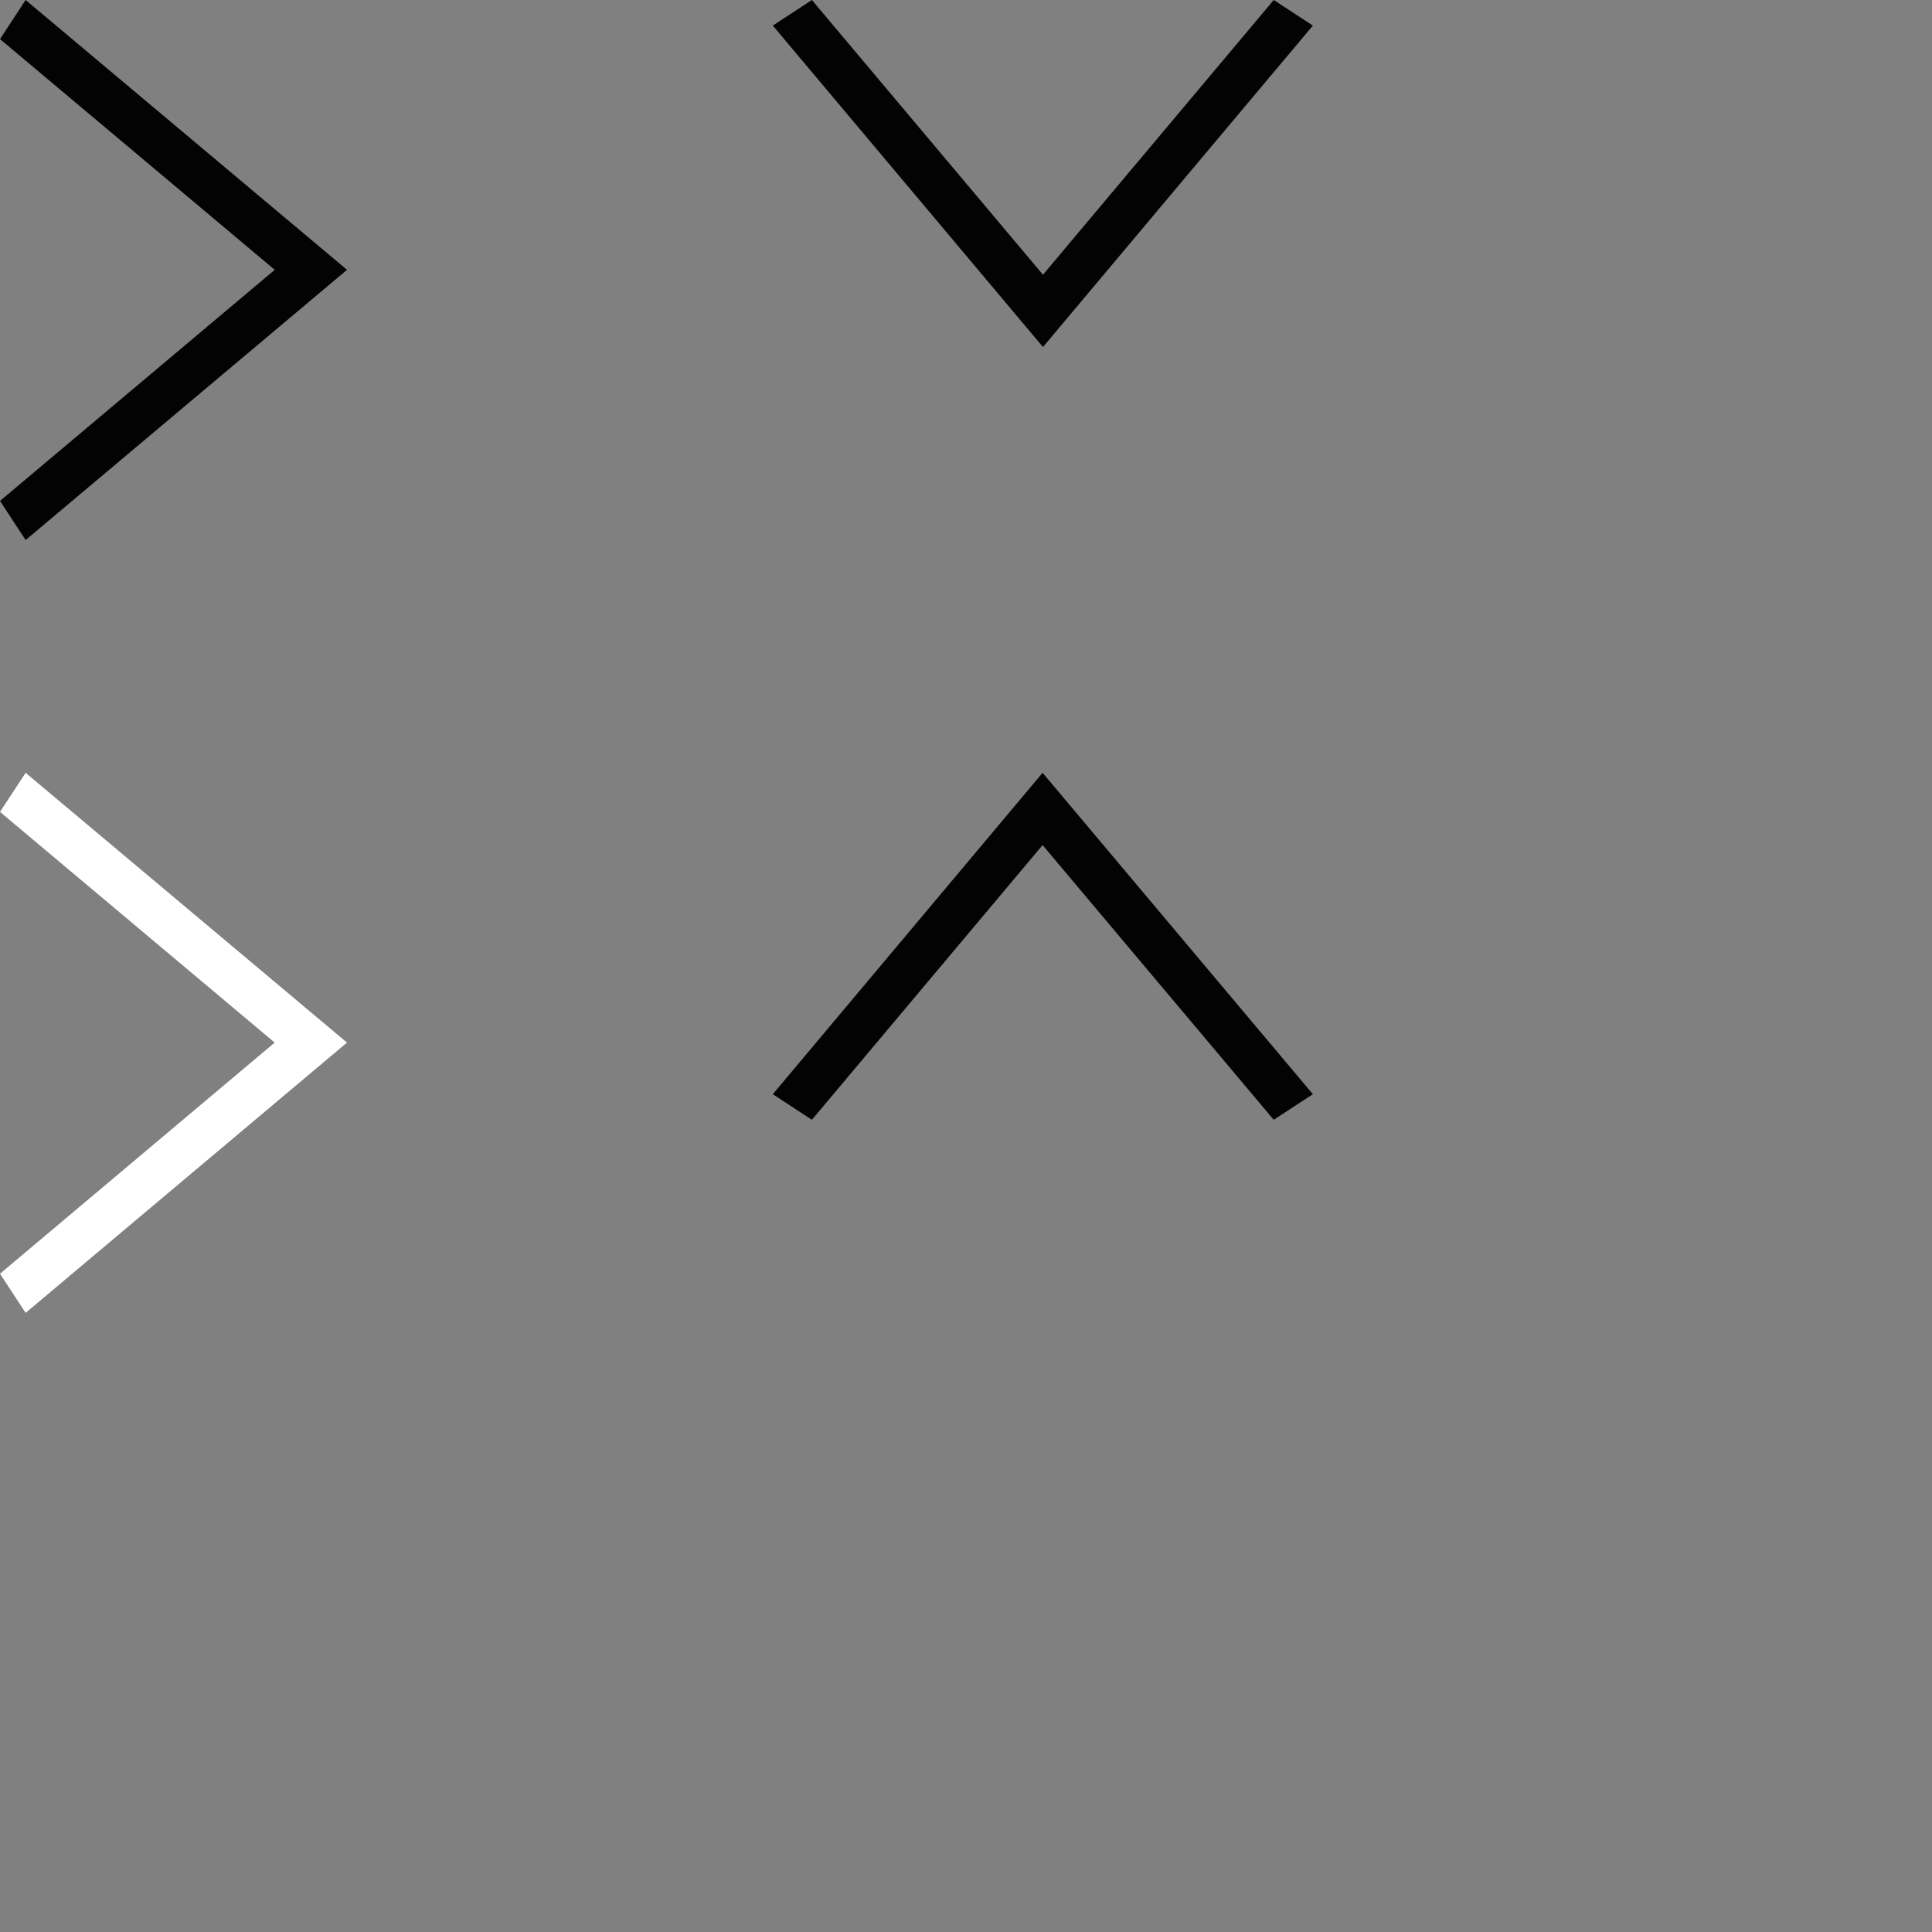 <?xml version="1.0" encoding="utf-8"?>
<!-- Generator: Adobe Illustrator 15.1.0, SVG Export Plug-In . SVG Version: 6.00 Build 0)  -->
<!DOCTYPE svg PUBLIC "-//W3C//DTD SVG 1.1//EN" "http://www.w3.org/Graphics/SVG/1.1/DTD/svg11.dtd">
<svg version="1.1" id="Layer_1" xmlns="http://www.w3.org/2000/svg" xmlns:xlink="http://www.w3.org/1999/xlink" x="0px" y="0px"
	 width="50px" height="50px" viewBox="0 0 50 50" enable-background="new 0 0 50 50" xml:space="preserve">
<rect x="0" y="0" width="50" height="50" fill="#808080" stroke="none"/>
<polygon fill="#030304" points="0.663,0 0,1.012 7.11,6.983 0,12.964 0.663,13.976 8.981,6.983 "/>
<polygon fill="#030304" points="33.977,0.662 32.964,0 26.992,7.11 21.012,0 20,0.662 26.992,8.981 "/>
<polygon fill="#030304" points="20,28.318 21.012,28.98 26.982,21.871 32.964,28.98 33.977,28.318 26.982,20 "/>
<polygon fill="#FFFFFF" points="0.663,20 0,21.012 7.109,26.982 0,32.964 0.663,33.977 8.98,26.982 "/>
</svg>
